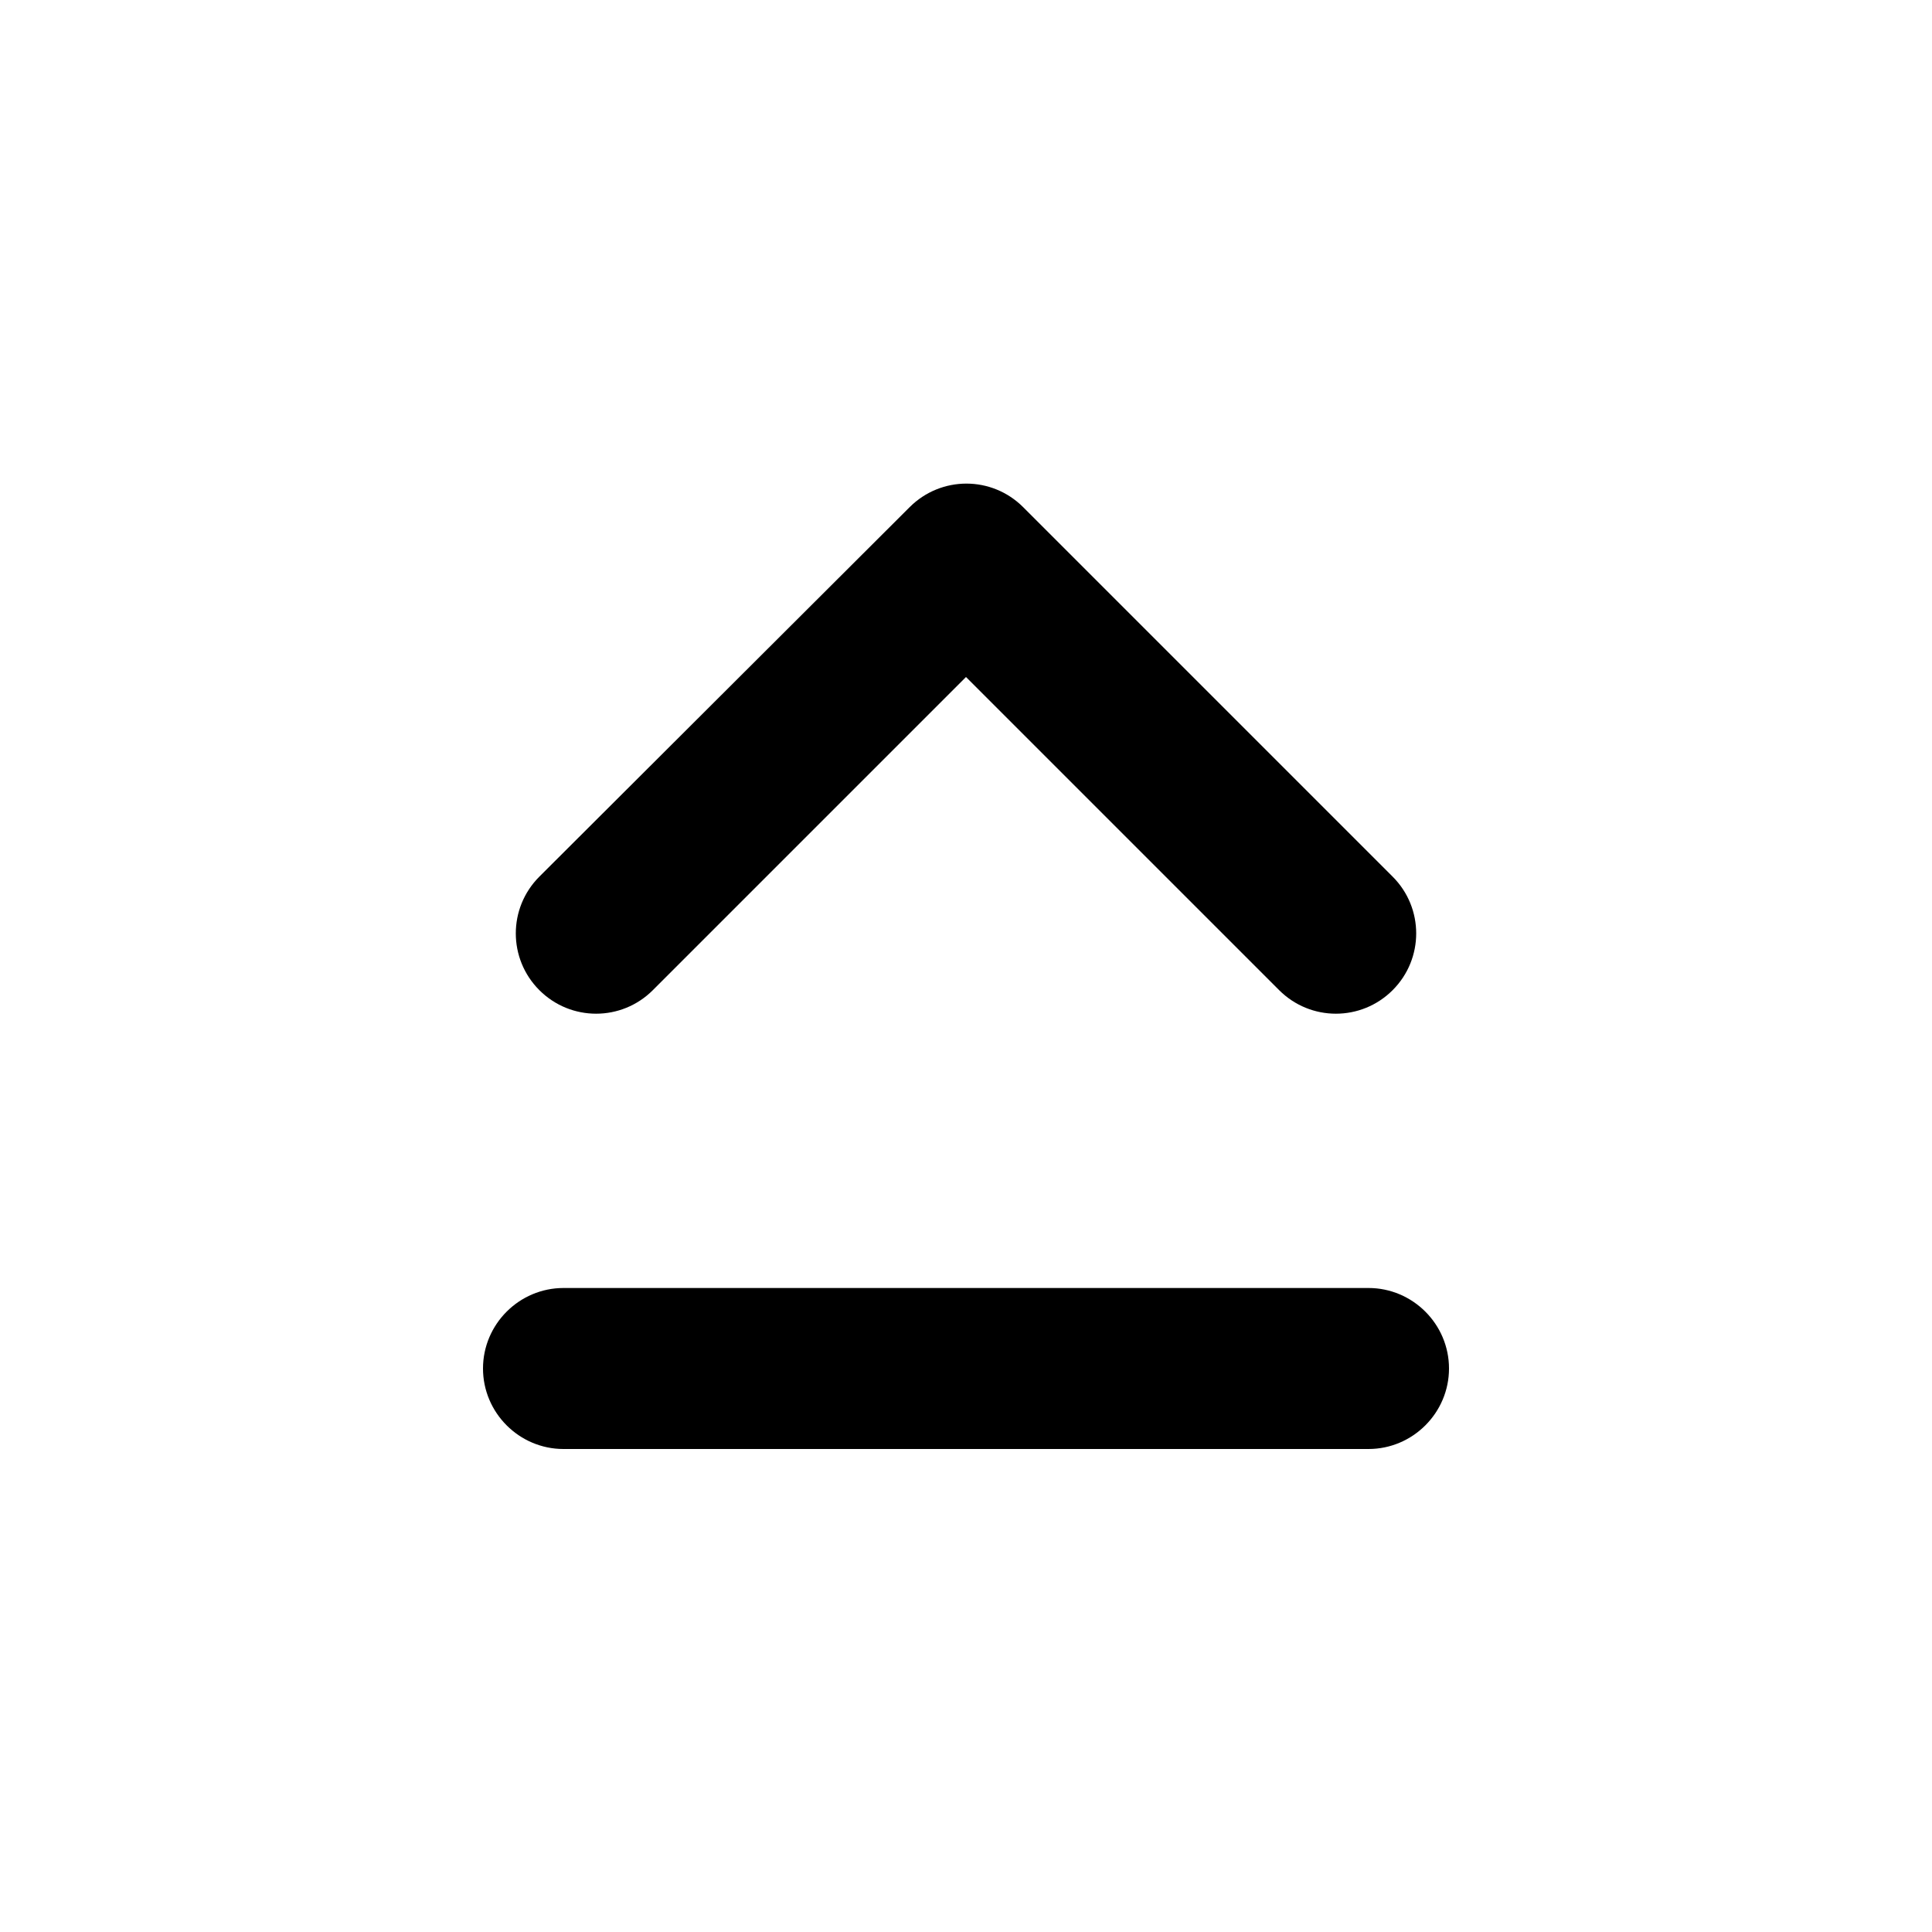 <svg xmlns="http://www.w3.org/2000/svg" viewBox="0 0 24 24" fill="currentColor"><path d="M12 8.41l3.89 3.89c.39.39 1.02.39 1.41 0 .39-.39.39-1.02 0-1.41L12.71 6.3c-.39-.39-1.02-.39-1.41 0l-4.6 4.59c-.39.39-.39 1.02 0 1.41.39.39 1.02.39 1.41 0L12 8.41zM7 18h10c.55 0 1-.45 1-1s-.45-1-1-1H7c-.55 0-1 .45-1 1s.45 1 1 1z"/></svg>